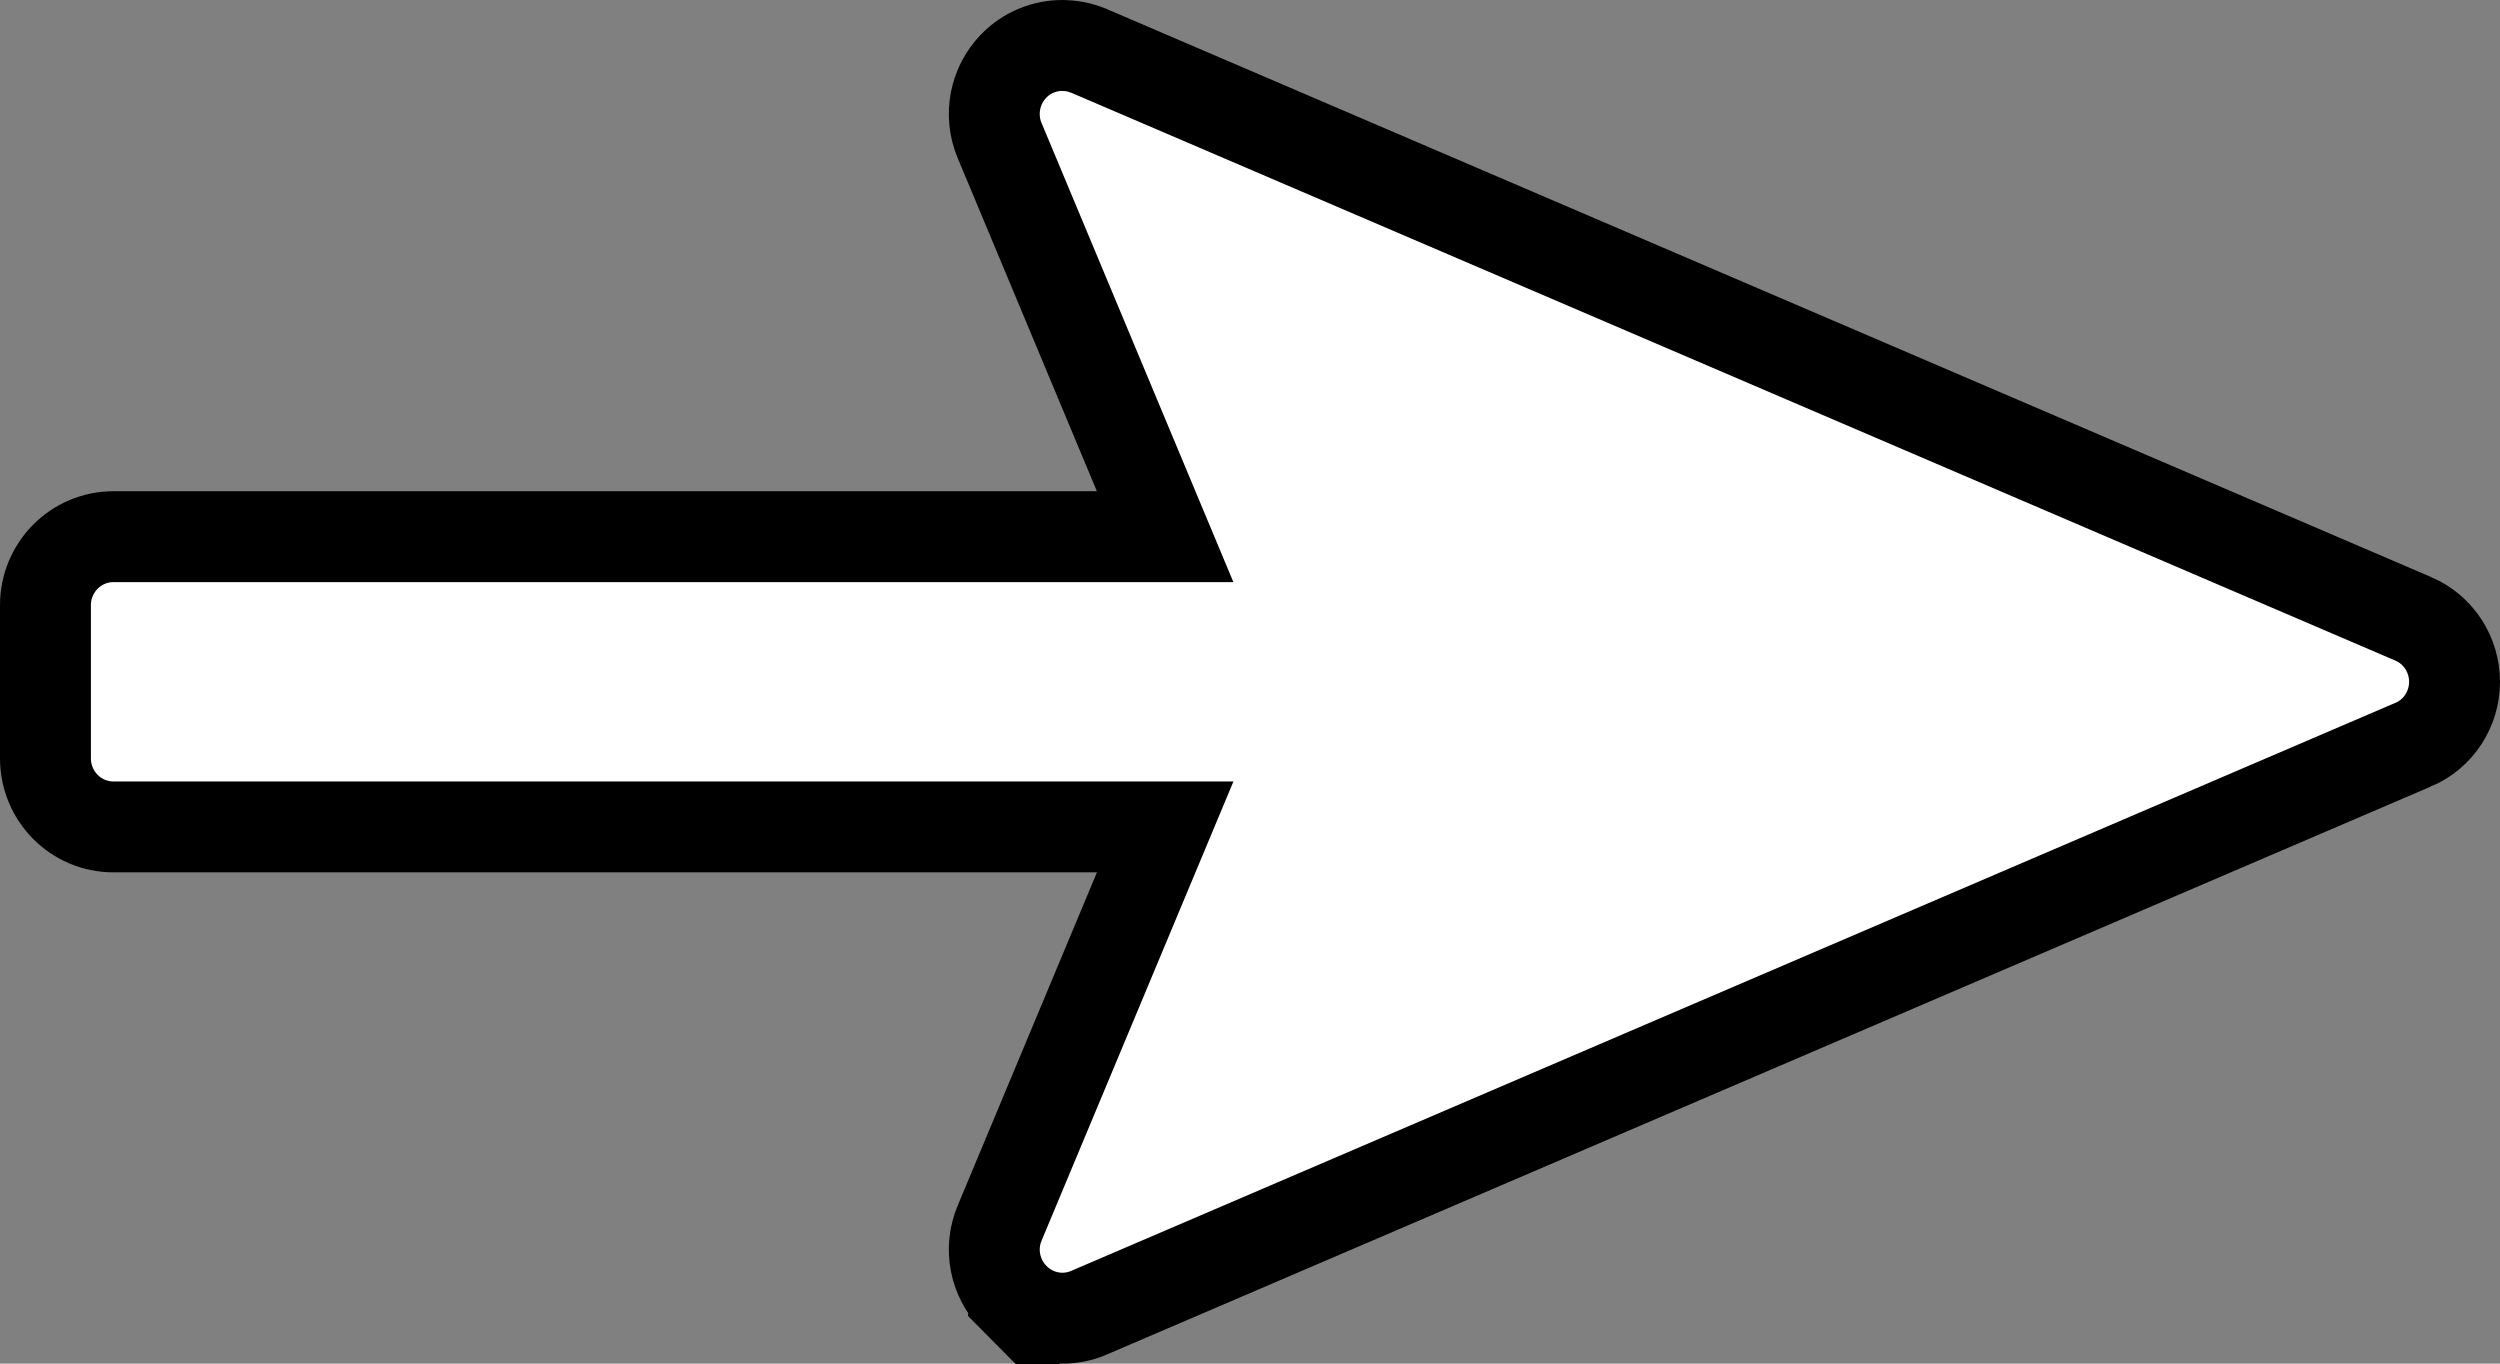 <?xml version="1.0" encoding="utf-8"?>
<svg xmlns="http://www.w3.org/2000/svg" fill="none" height="100%" overflow="visible" preserveAspectRatio="none" style="display: block;" viewBox="0 0 55 30" width="100%">
<rect x="0" y="0" width="55" height="30" fill="#808080" stroke="none"/>
<path d="M23.52 1.008C23.619 1.018 23.716 1.037 23.811 1.066L23.953 1.117L23.959 1.12L53.091 13.614H53.092C53.652 13.855 54 14.407 54 15C54 15.591 53.653 16.148 53.083 16.387L53.082 16.386L23.959 28.879L23.953 28.882C23.776 28.957 23.579 29 23.373 29C22.982 29 22.593 28.843 22.308 28.55V28.551L22.298 28.541V28.54C21.884 28.111 21.755 27.469 21.993 26.906L25.634 18.192H2.498C1.655 18.192 1 17.503 1 16.686V13.312C1 12.497 1.655 11.807 2.498 11.807H25.633L21.992 3.092C21.756 2.531 21.882 1.885 22.3 1.454C22.596 1.147 22.992 1 23.373 1L23.52 1.008Z" fill="white" id="Vector" stroke="black" stroke-width="2"/>
</svg>